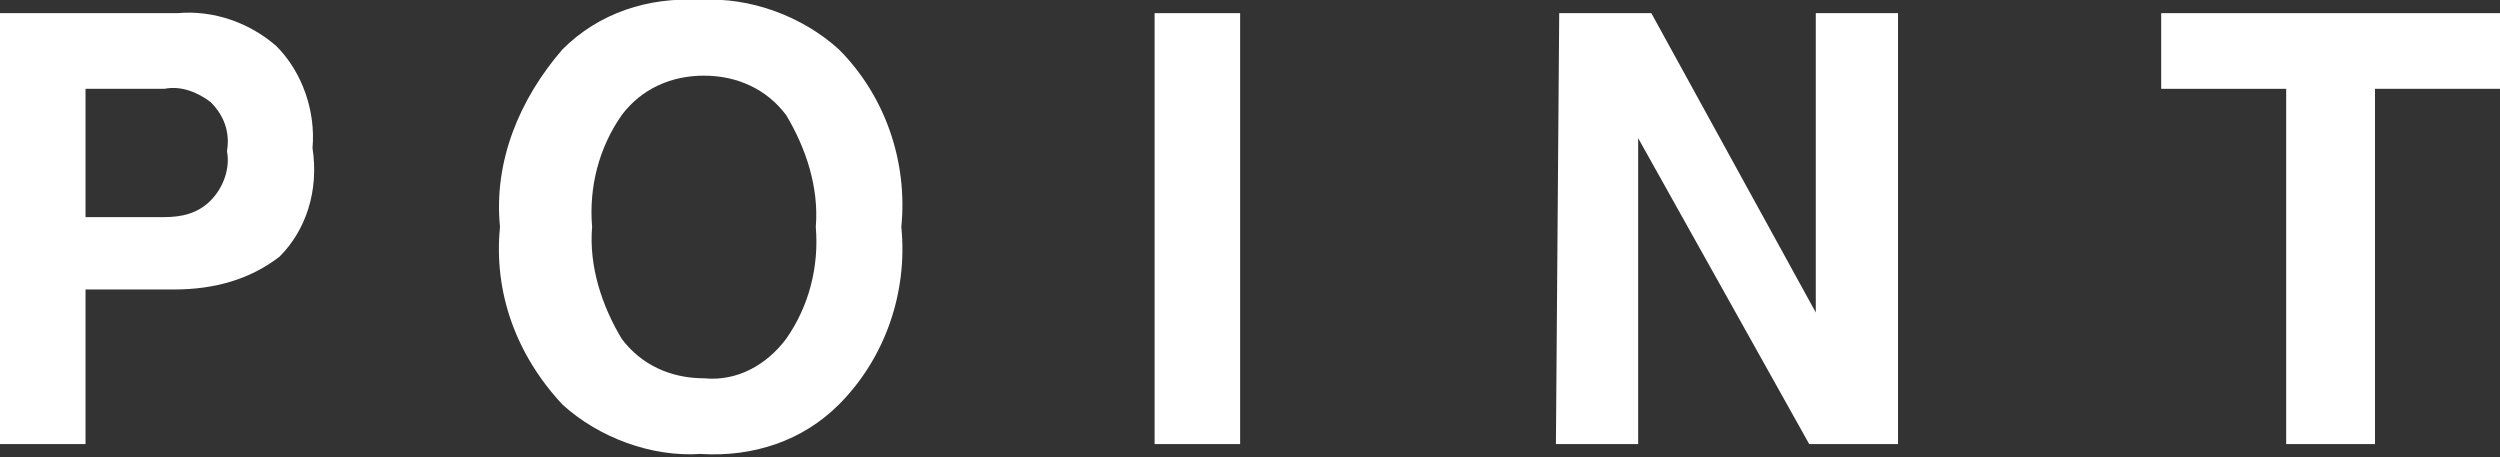 <?xml version="1.0" encoding="utf-8"?>
<!-- Generator: Adobe Illustrator 25.3.1, SVG Export Plug-In . SVG Version: 6.00 Build 0)  -->
<svg version="1.1" id="レイヤー_1" xmlns="http://www.w3.org/2000/svg" xmlns:xlink="http://www.w3.org/1999/xlink" x="0px"
	 y="0px" viewBox="0 0 76 13.9" style="enable-background:new 0 0 76 13.9;" xml:space="preserve">
<rect x="0" y="0" width="76" height="13.9" fill="#333333" stroke="none"/>
<style type="text/css">
	.st0{fill:#FFFFFF;}
</style>
<g id="POINT" transform="translate(-1781.291 504.155)">
	<g id="グループ_6711" transform="translate(1781.291 -504.155)">
		<path id="パス_4682" class="st0" d="M8.5,7.8c-0.9,0.7-2,1-3.2,1H2.6v4.7H0V0.4h5.4c1.1-0.1,2.2,0.3,3,1c0.8,0.8,1.2,2,1.1,3.1
			C9.7,5.8,9.3,7,8.5,7.8z M6.4,3.1C6,2.8,5.5,2.6,5,2.7H2.6v3.9H5c0.5,0,1-0.1,1.4-0.5C6.8,5.7,7,5.1,6.9,4.6C7,4,6.8,3.5,6.4,3.1
			L6.4,3.1z"/>
		<path id="パス_4683" class="st0" d="M25.5,12.3c-1.1,1.1-2.6,1.6-4.2,1.5c-1.5,0.1-3.1-0.5-4.2-1.5c-1.4-1.5-2.1-3.4-1.9-5.4
			c-0.2-2,0.6-3.9,1.9-5.4c1.1-1.1,2.6-1.6,4.2-1.5c1.5-0.1,3.1,0.5,4.2,1.5c1.4,1.4,2.1,3.4,1.9,5.4C27.6,8.9,26.9,10.9,25.5,12.3z
			 M23.9,10.3c0.7-1,1-2.2,0.9-3.4c0.1-1.2-0.3-2.4-0.9-3.4c-0.6-0.8-1.5-1.2-2.5-1.2c-1,0-1.9,0.4-2.5,1.2c-0.7,1-1,2.2-0.9,3.4
			c-0.1,1.2,0.3,2.4,0.9,3.4c0.6,0.8,1.5,1.2,2.5,1.2C22.4,11.6,23.3,11.1,23.9,10.3L23.9,10.3z"/>
		<path id="パス_4684" class="st0" d="M37.7,13.5h-2.6V0.4h2.6V13.5z"/>
		<path id="パス_4685" class="st0" d="M47.4,0.4h2.8l5,9.1V0.4h2.5v13.1H55l-5.2-9.3v9.3h-2.5L47.4,0.4z"/>
		<path id="パス_4686" class="st0" d="M76,0.4v2.3h-3.8v10.8h-2.7V2.7h-3.8V0.4H76z"/>
	</g>
</g>
</svg>
